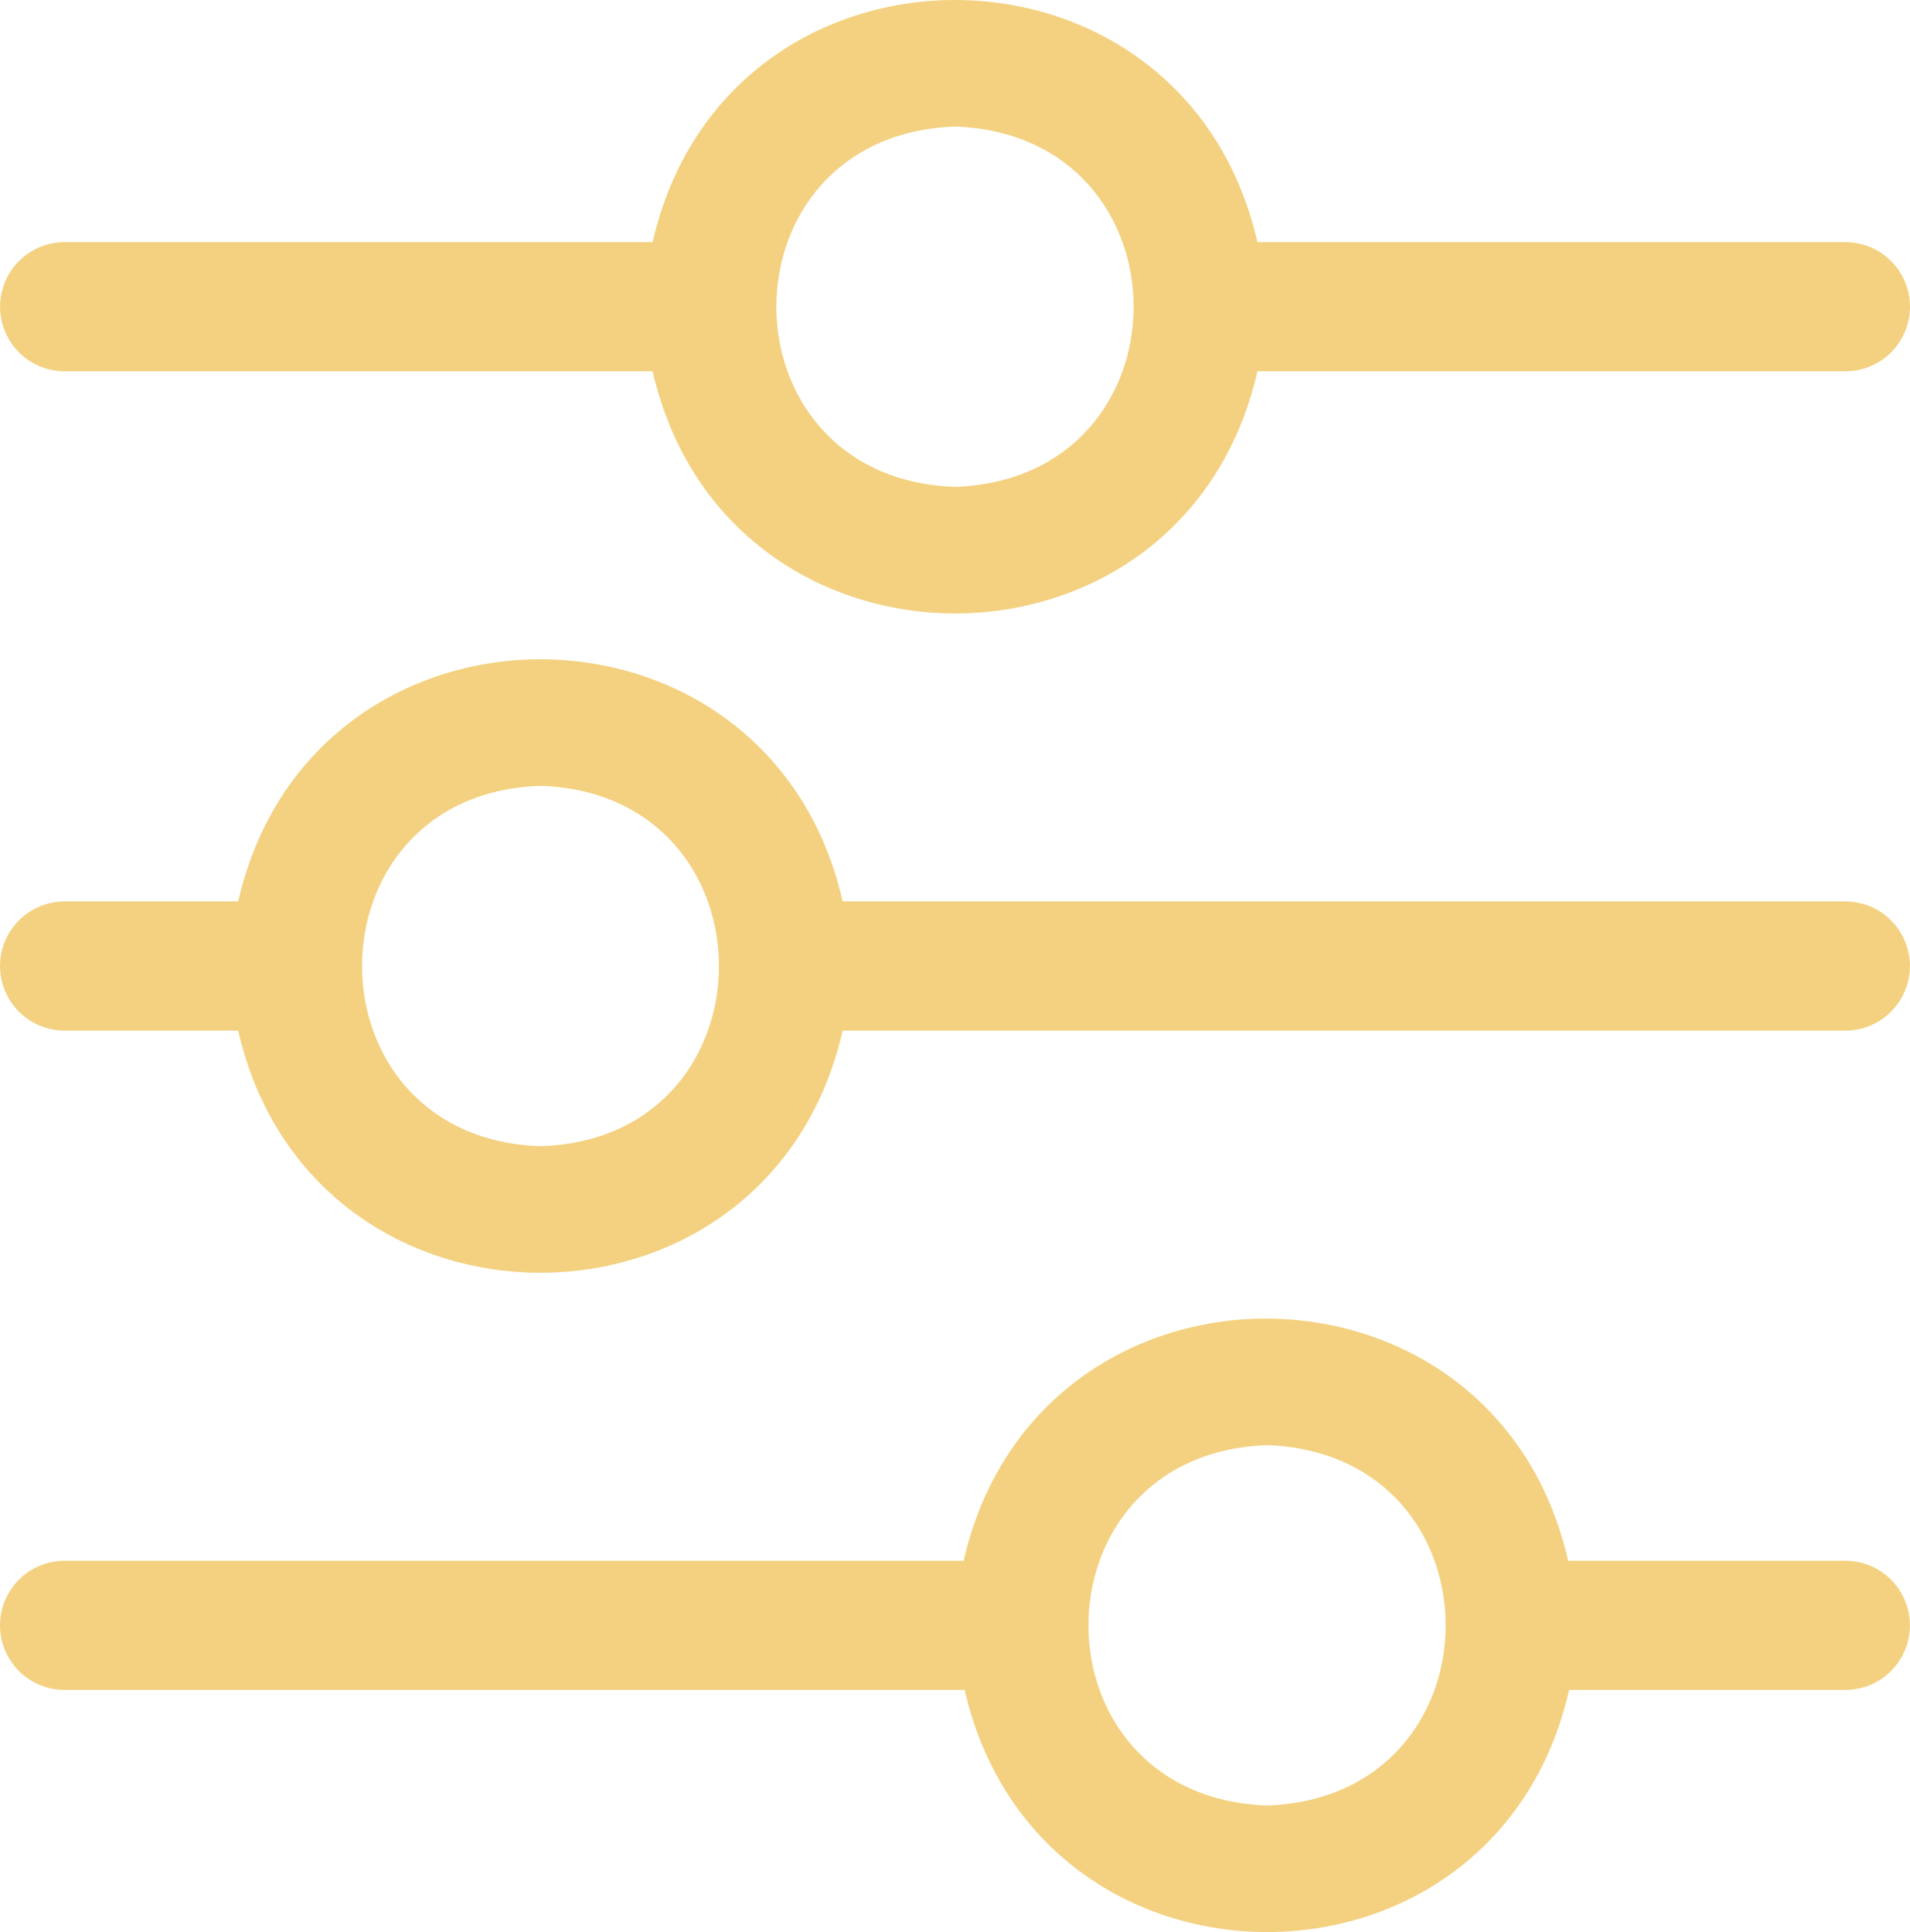 <?xml version="1.0" encoding="UTF-8"?> <svg xmlns="http://www.w3.org/2000/svg" width="258" height="261" viewBox="0 0 258 261" fill="none"> <path d="M249.272 210.842H211.824C201.885 167.227 140.112 167.227 130.172 210.842H8.718C5.604 210.842 2.726 212.505 1.169 215.204C-0.39 217.903 -0.39 221.228 1.169 223.927C2.726 226.626 5.604 228.288 8.718 228.288H130.302C140.286 271.904 202.054 271.904 211.954 228.288H249.271C252.385 228.288 255.263 226.626 256.82 223.927C258.379 221.228 258.379 217.902 256.82 215.204C255.263 212.505 252.385 210.842 249.271 210.842H249.272ZM171.152 243.902C138.981 242.769 138.981 196.361 171.152 195.228C203.324 196.362 203.324 242.769 171.152 243.902Z" fill="#F3D180"></path> <path d="M249.272 121.777H113.828C103.889 78.162 42.115 78.162 32.176 121.777H8.721C5.607 121.777 2.729 123.44 1.172 126.139C-0.387 128.837 -0.387 132.163 1.172 134.862C2.729 137.56 5.607 139.223 8.721 139.223H32.176C42.115 182.839 103.889 182.839 113.828 139.223H249.272C252.386 139.223 255.264 137.56 256.821 134.862C258.38 132.163 258.38 128.837 256.821 126.139C255.264 123.44 252.386 121.777 249.272 121.777ZM73.019 154.837C40.848 153.789 40.891 107.166 73.019 106.163C105.148 107.209 105.148 153.835 73.019 154.837Z" fill="#F3D180"></path> <path d="M8.726 50.158H88.156C98.14 93.773 159.908 93.773 169.853 50.158H249.283C252.397 50.158 255.275 48.495 256.832 45.796C258.391 43.097 258.391 39.772 256.832 37.073C255.275 34.374 252.396 32.712 249.283 32.712H169.853C159.869 -10.904 98.1 -10.904 88.156 32.712H8.726C5.612 32.712 2.734 34.374 1.177 37.073C-0.382 39.772 -0.382 43.098 1.177 45.796C2.734 48.495 5.612 50.158 8.726 50.158V50.158ZM128.999 17.098C161.171 18.231 161.171 64.639 128.999 65.772C96.828 64.638 96.828 18.231 128.999 17.098V17.098Z" fill="#F3D180"></path> </svg> 